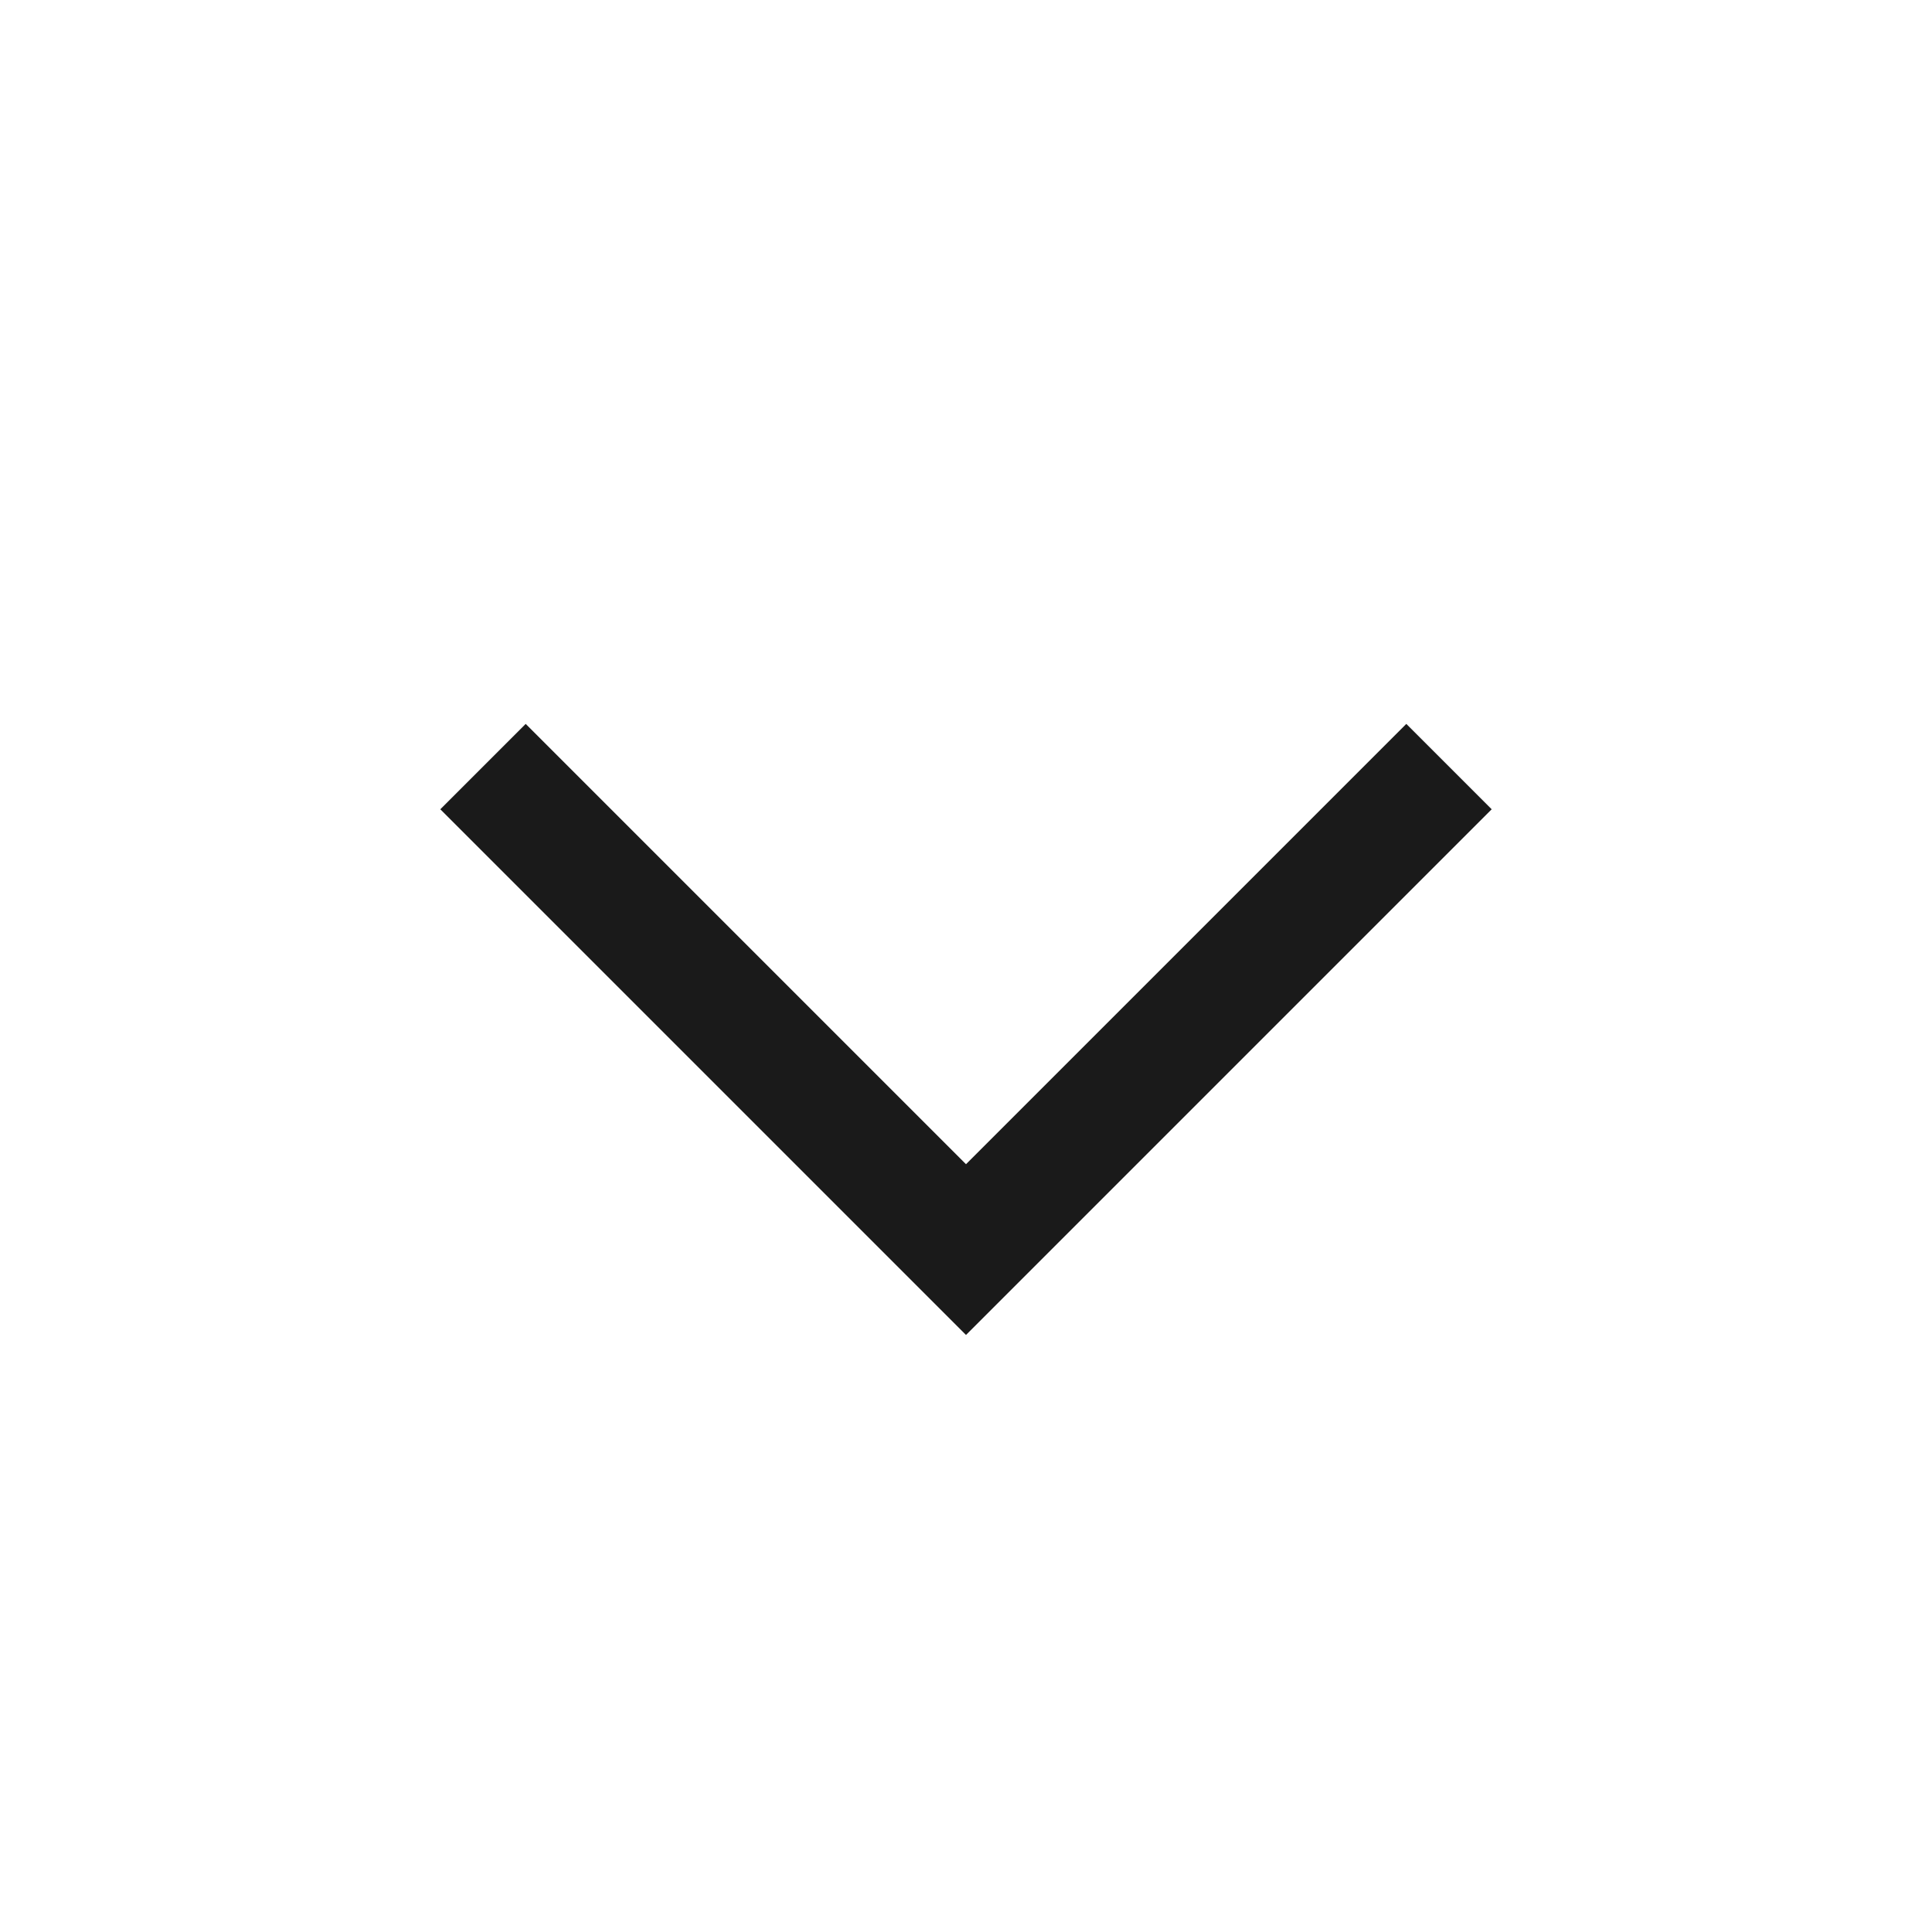 <svg width="32" height="32" viewBox="0 0 32 32" fill="none" xmlns="http://www.w3.org/2000/svg">
<g clip-path="url(#clip0_5506_488)">
<path d="M24 12.697L16 20.697L8 12.697" stroke="#1A1A1A" stroke-width="2"/>
</g>
<defs>
<clipPath id="clip0_5506_488">
<rect width="24" height="24" fill="white" transform="translate(4 4)"/>
</clipPath>
</defs>
</svg>
